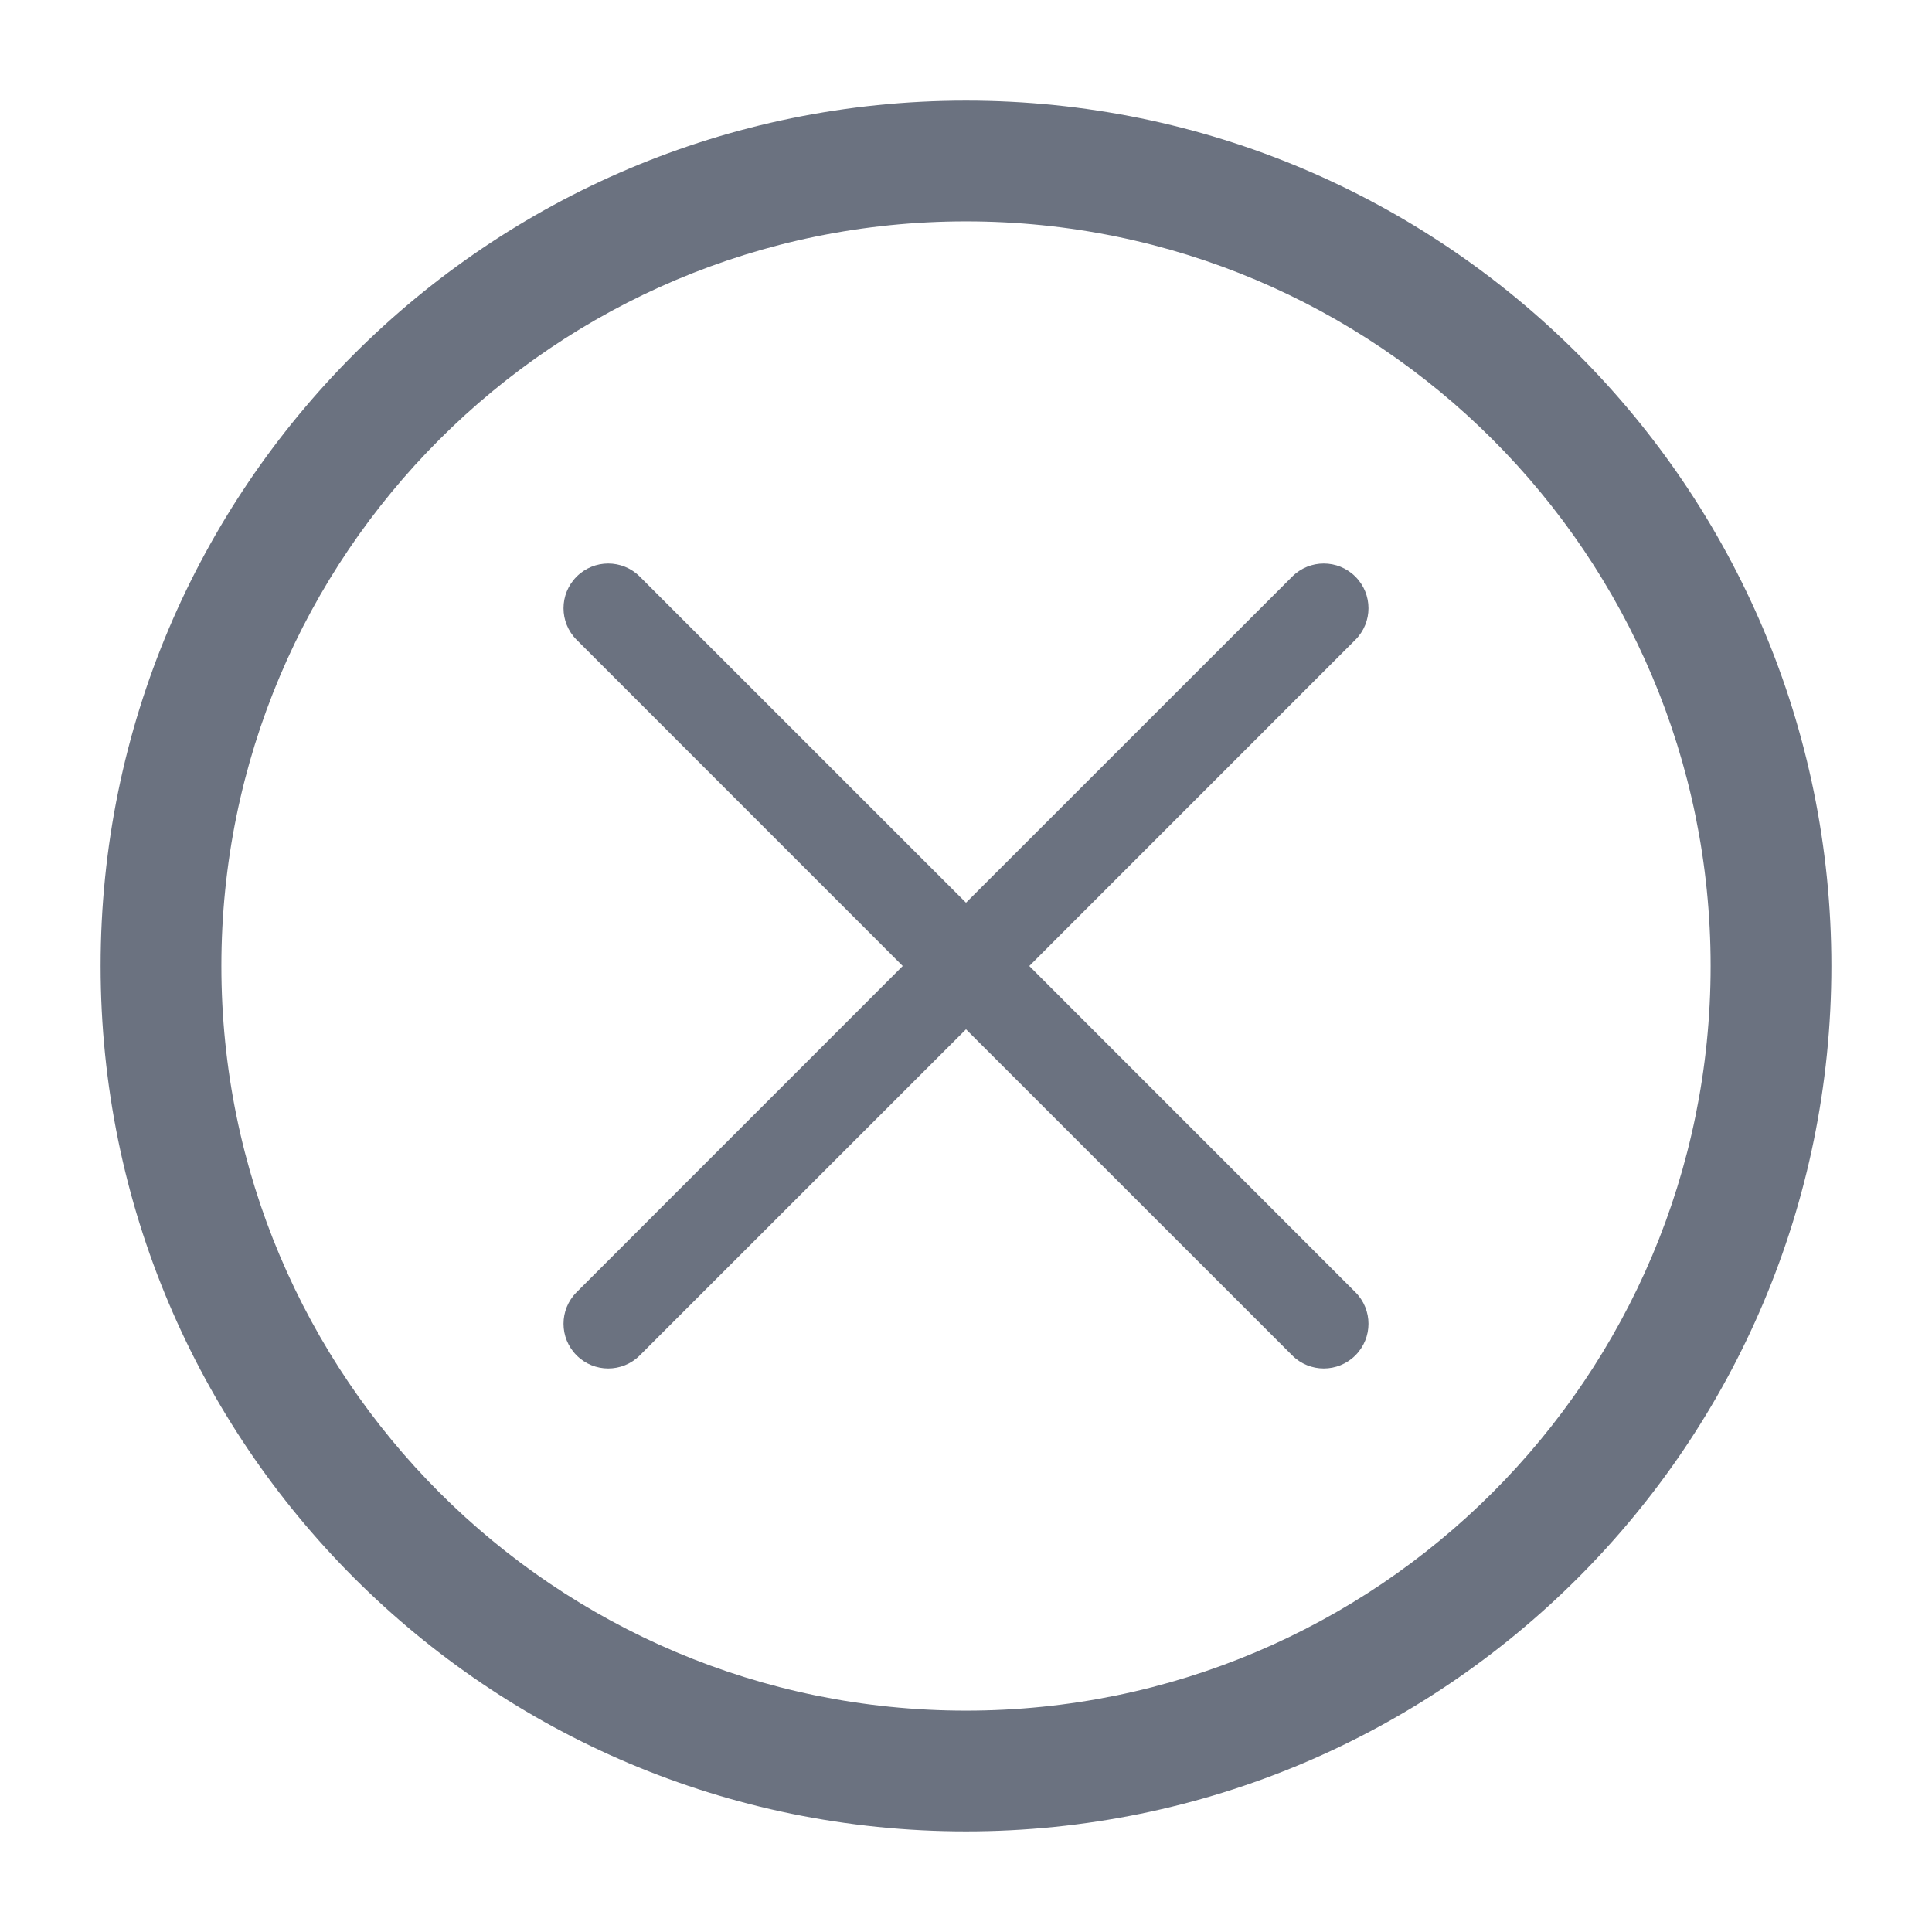 <svg width="24" height="24" viewBox="0 0 24 24" fill="none" xmlns="http://www.w3.org/2000/svg">
<path fill-rule="evenodd" clip-rule="evenodd" d="M12 2.75C6.891 2.75 2.75 6.891 2.75 12C2.75 17.109 6.891 21.25 12 21.25C17.109 21.25 21.25 17.109 21.25 12C21.25 6.891 17.109 2.75 12 2.75ZM1.25 12C1.25 6.063 6.063 1.25 12 1.25C17.937 1.25 22.75 6.063 22.75 12C22.75 17.937 17.937 22.75 12 22.75C6.063 22.75 1.25 17.937 1.25 12Z" fill="#6B7280"/>
<path fill-rule="evenodd" clip-rule="evenodd" d="M7.163 7.163C7.38 6.946 7.731 6.946 7.948 7.163L12 11.214L16.052 7.163C16.269 6.946 16.62 6.946 16.837 7.163C17.054 7.38 17.054 7.731 16.837 7.948L12.786 12L16.837 16.052C17.054 16.269 17.054 16.62 16.837 16.837C16.62 17.054 16.269 17.054 16.052 16.837L12 12.786L7.948 16.837C7.731 17.054 7.38 17.054 7.163 16.837C6.946 16.62 6.946 16.269 7.163 16.052L11.214 12L7.163 7.948C6.946 7.731 6.946 7.38 7.163 7.163Z" fill="#6B7280"/>
</svg>
